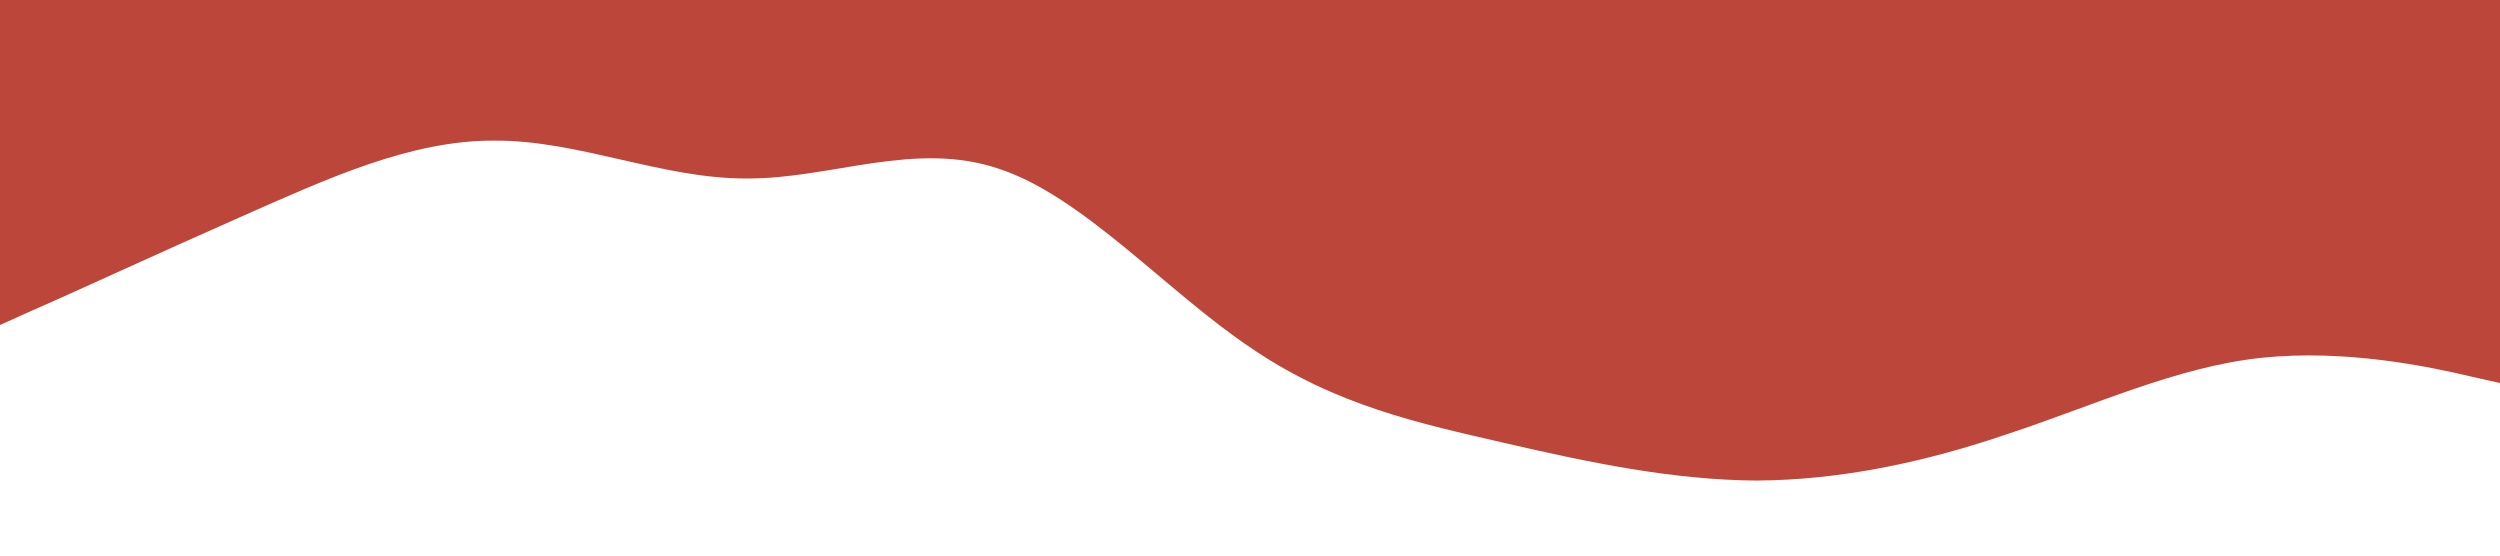 <?xml version="1.0" encoding="UTF-8"?> <svg xmlns="http://www.w3.org/2000/svg" xmlns:xlink="http://www.w3.org/1999/xlink" id="Layer_1" x="0px" y="0px" viewBox="0 0 1440 320" style="enable-background:new 0 0 1440 320;" xml:space="preserve"> <style type="text/css"> .st0{fill:#bc4639;} </style> <path class="st0" d="M-6,189.9L18.2,179c24.2-10.5,72.7-33,121.2-54.4S236.3,80.7,284.8,81c48.5-0.3,96.9,22.1,145.4,21.8 c48.5,0.3,96.9-22.1,145.4-5.5c48.5,16,96.9,71.1,145.4,103.4c48.5,33,96.9,43.2,145.4,54.4c48.5,11.2,96.9,21.4,145.4,21.7 c48.5-0.3,96.9-10.5,145.4-27.1c48.5-16,96.9-38.5,145.4-43.6s96.9,5.1,121.2,10.9l24.2,5.4V-6h-24.2c-24.2,0-72.7,0-121.2,0 s-96.9,0-145.4,0s-96.9,0-145.4,0s-96.9,0-145.4,0S769.5-6,721-6s-96.9,0-145.4,0s-96.9,0-145.4,0s-96.9,0-145.4,0s-96.9,0-145.4,0 S42.5-6,18.2-6H-6V189.9z"></path> </svg> 